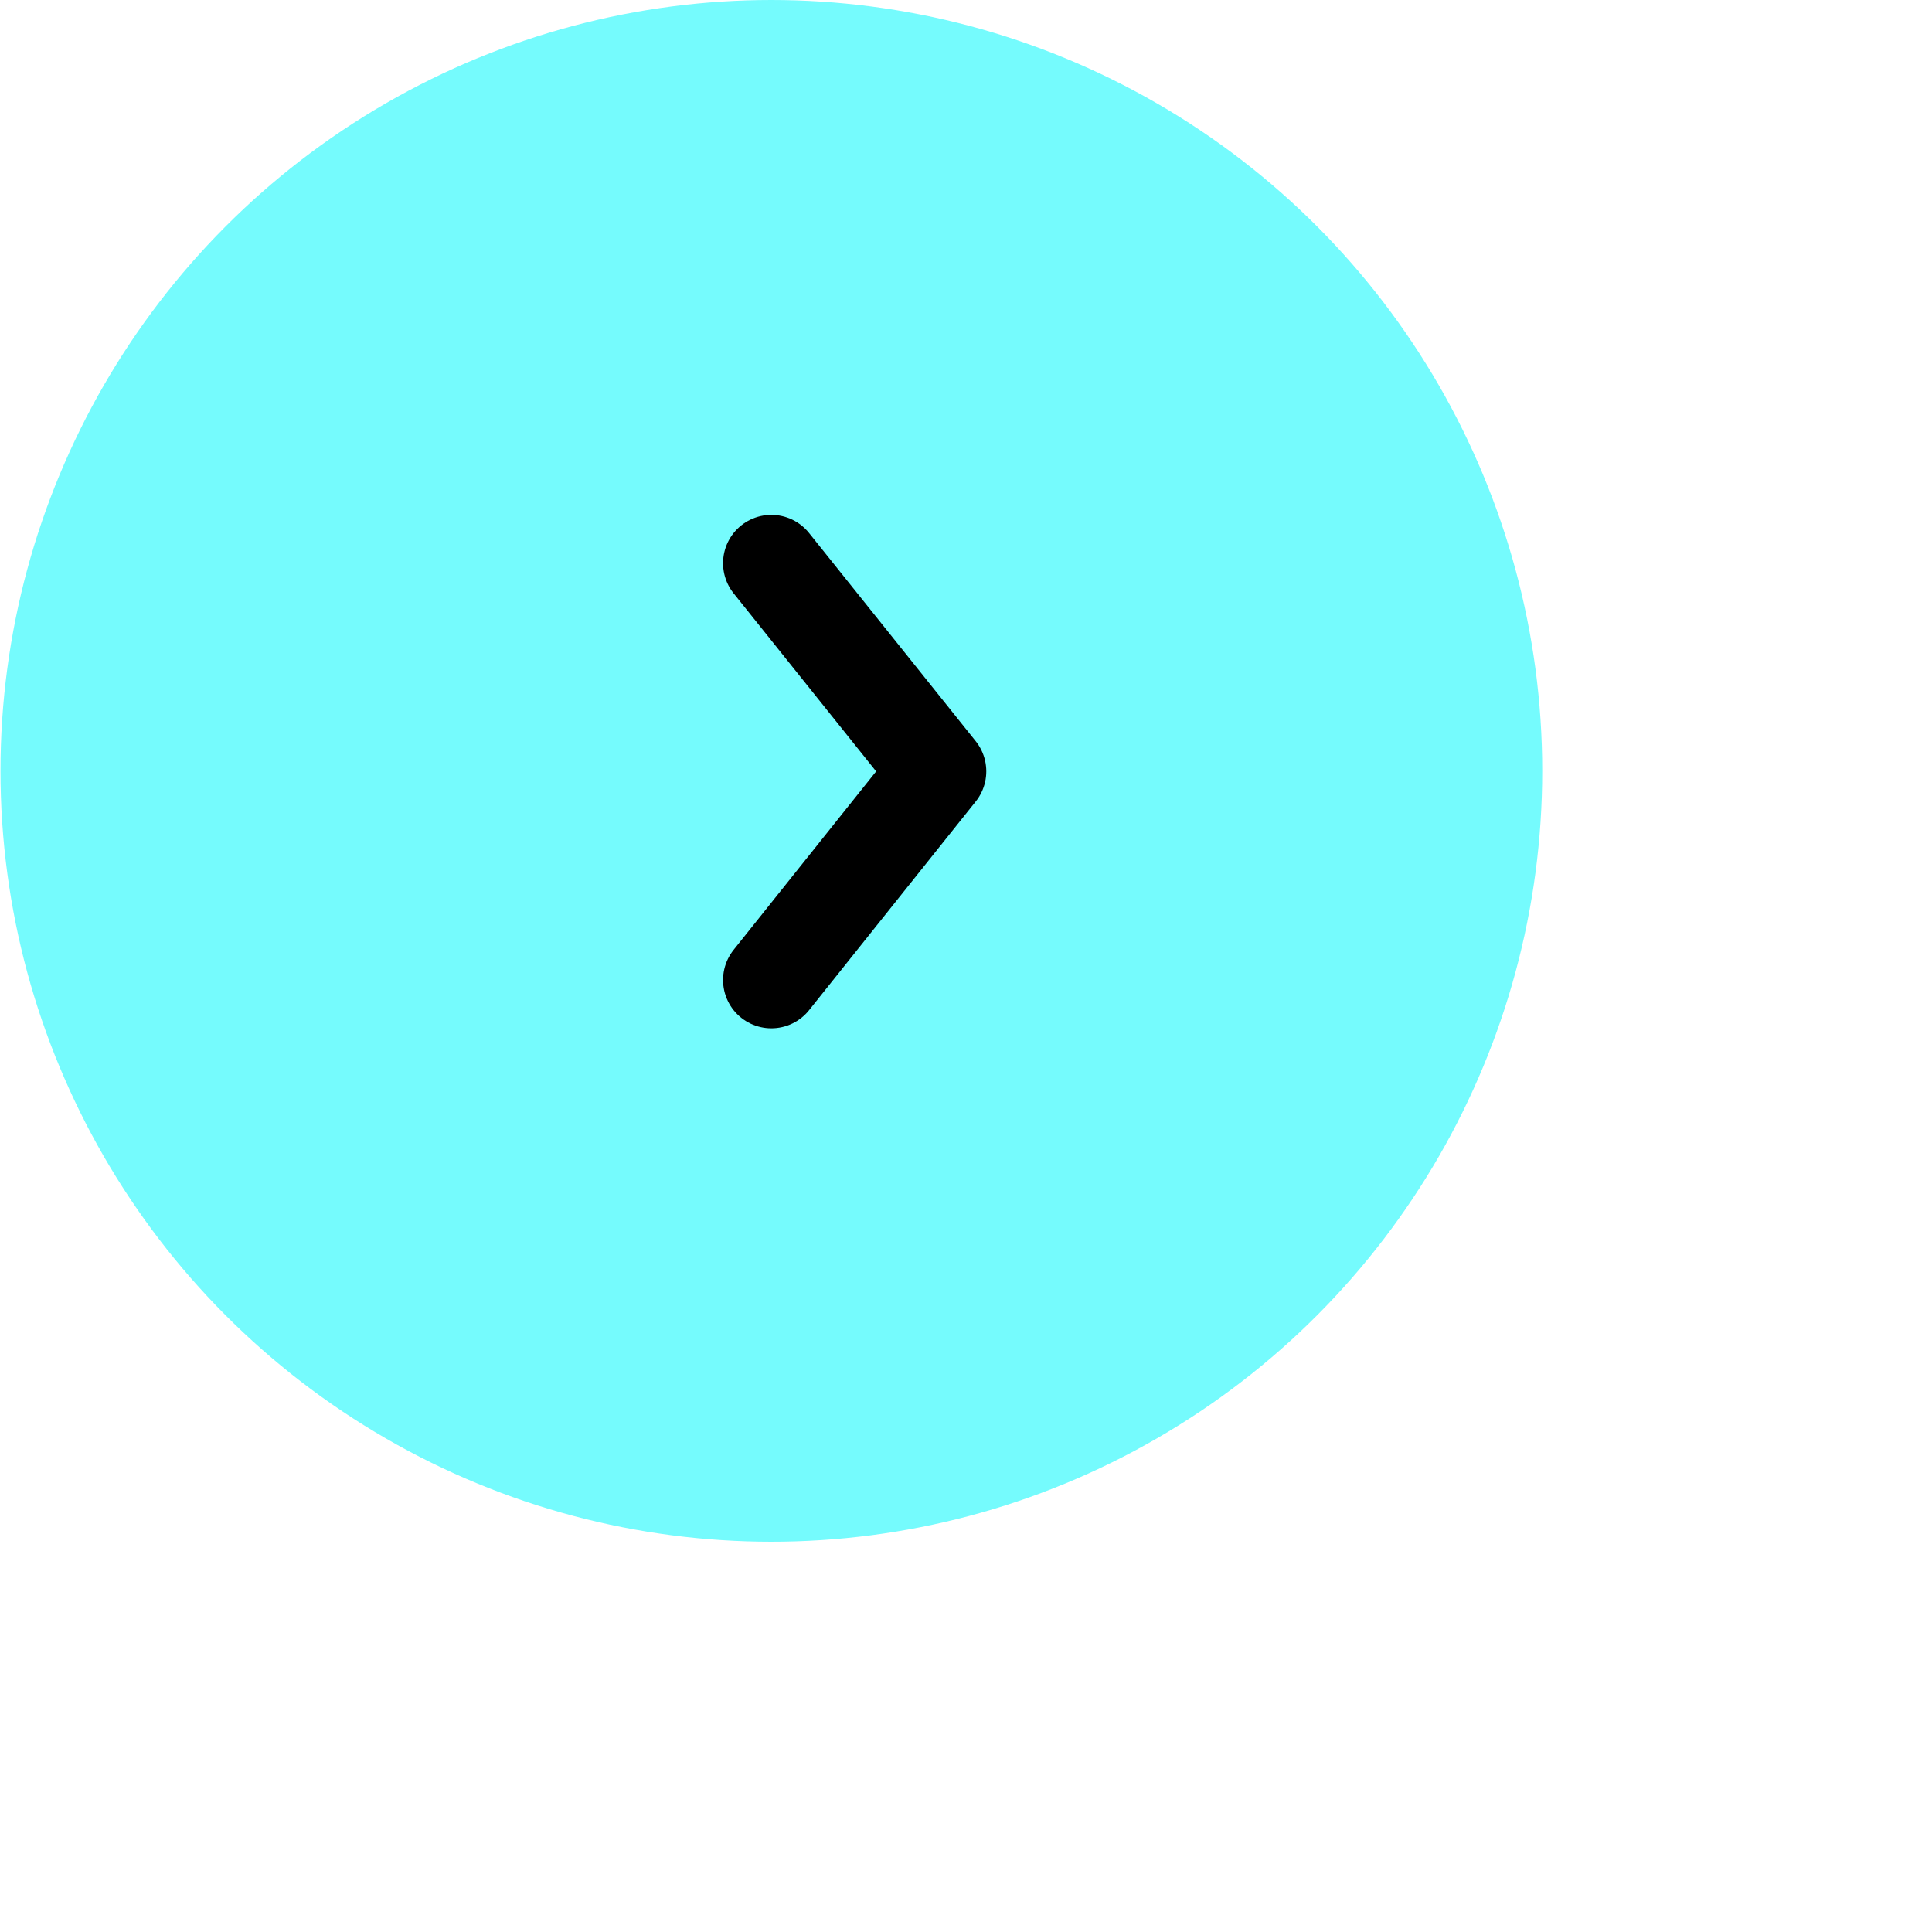 <?xml version="1.0" encoding="utf-8"?>
<svg xmlns="http://www.w3.org/2000/svg" fill="none" height="100%" overflow="visible" preserveAspectRatio="none" style="display: block;" viewBox="0 0 4 4" width="100%">
<g id="Group 2">
<circle cx="1.597" cy="1.596" fill="#75FBFD" id="Ellipse 2" r="1.596"/>
<path d="M1.597 1.166L1.942 1.597L1.597 2.029" id="Vector 175" stroke="black" stroke-linecap="round" stroke-linejoin="round" stroke-width="0.2"/>
</g>
</svg>